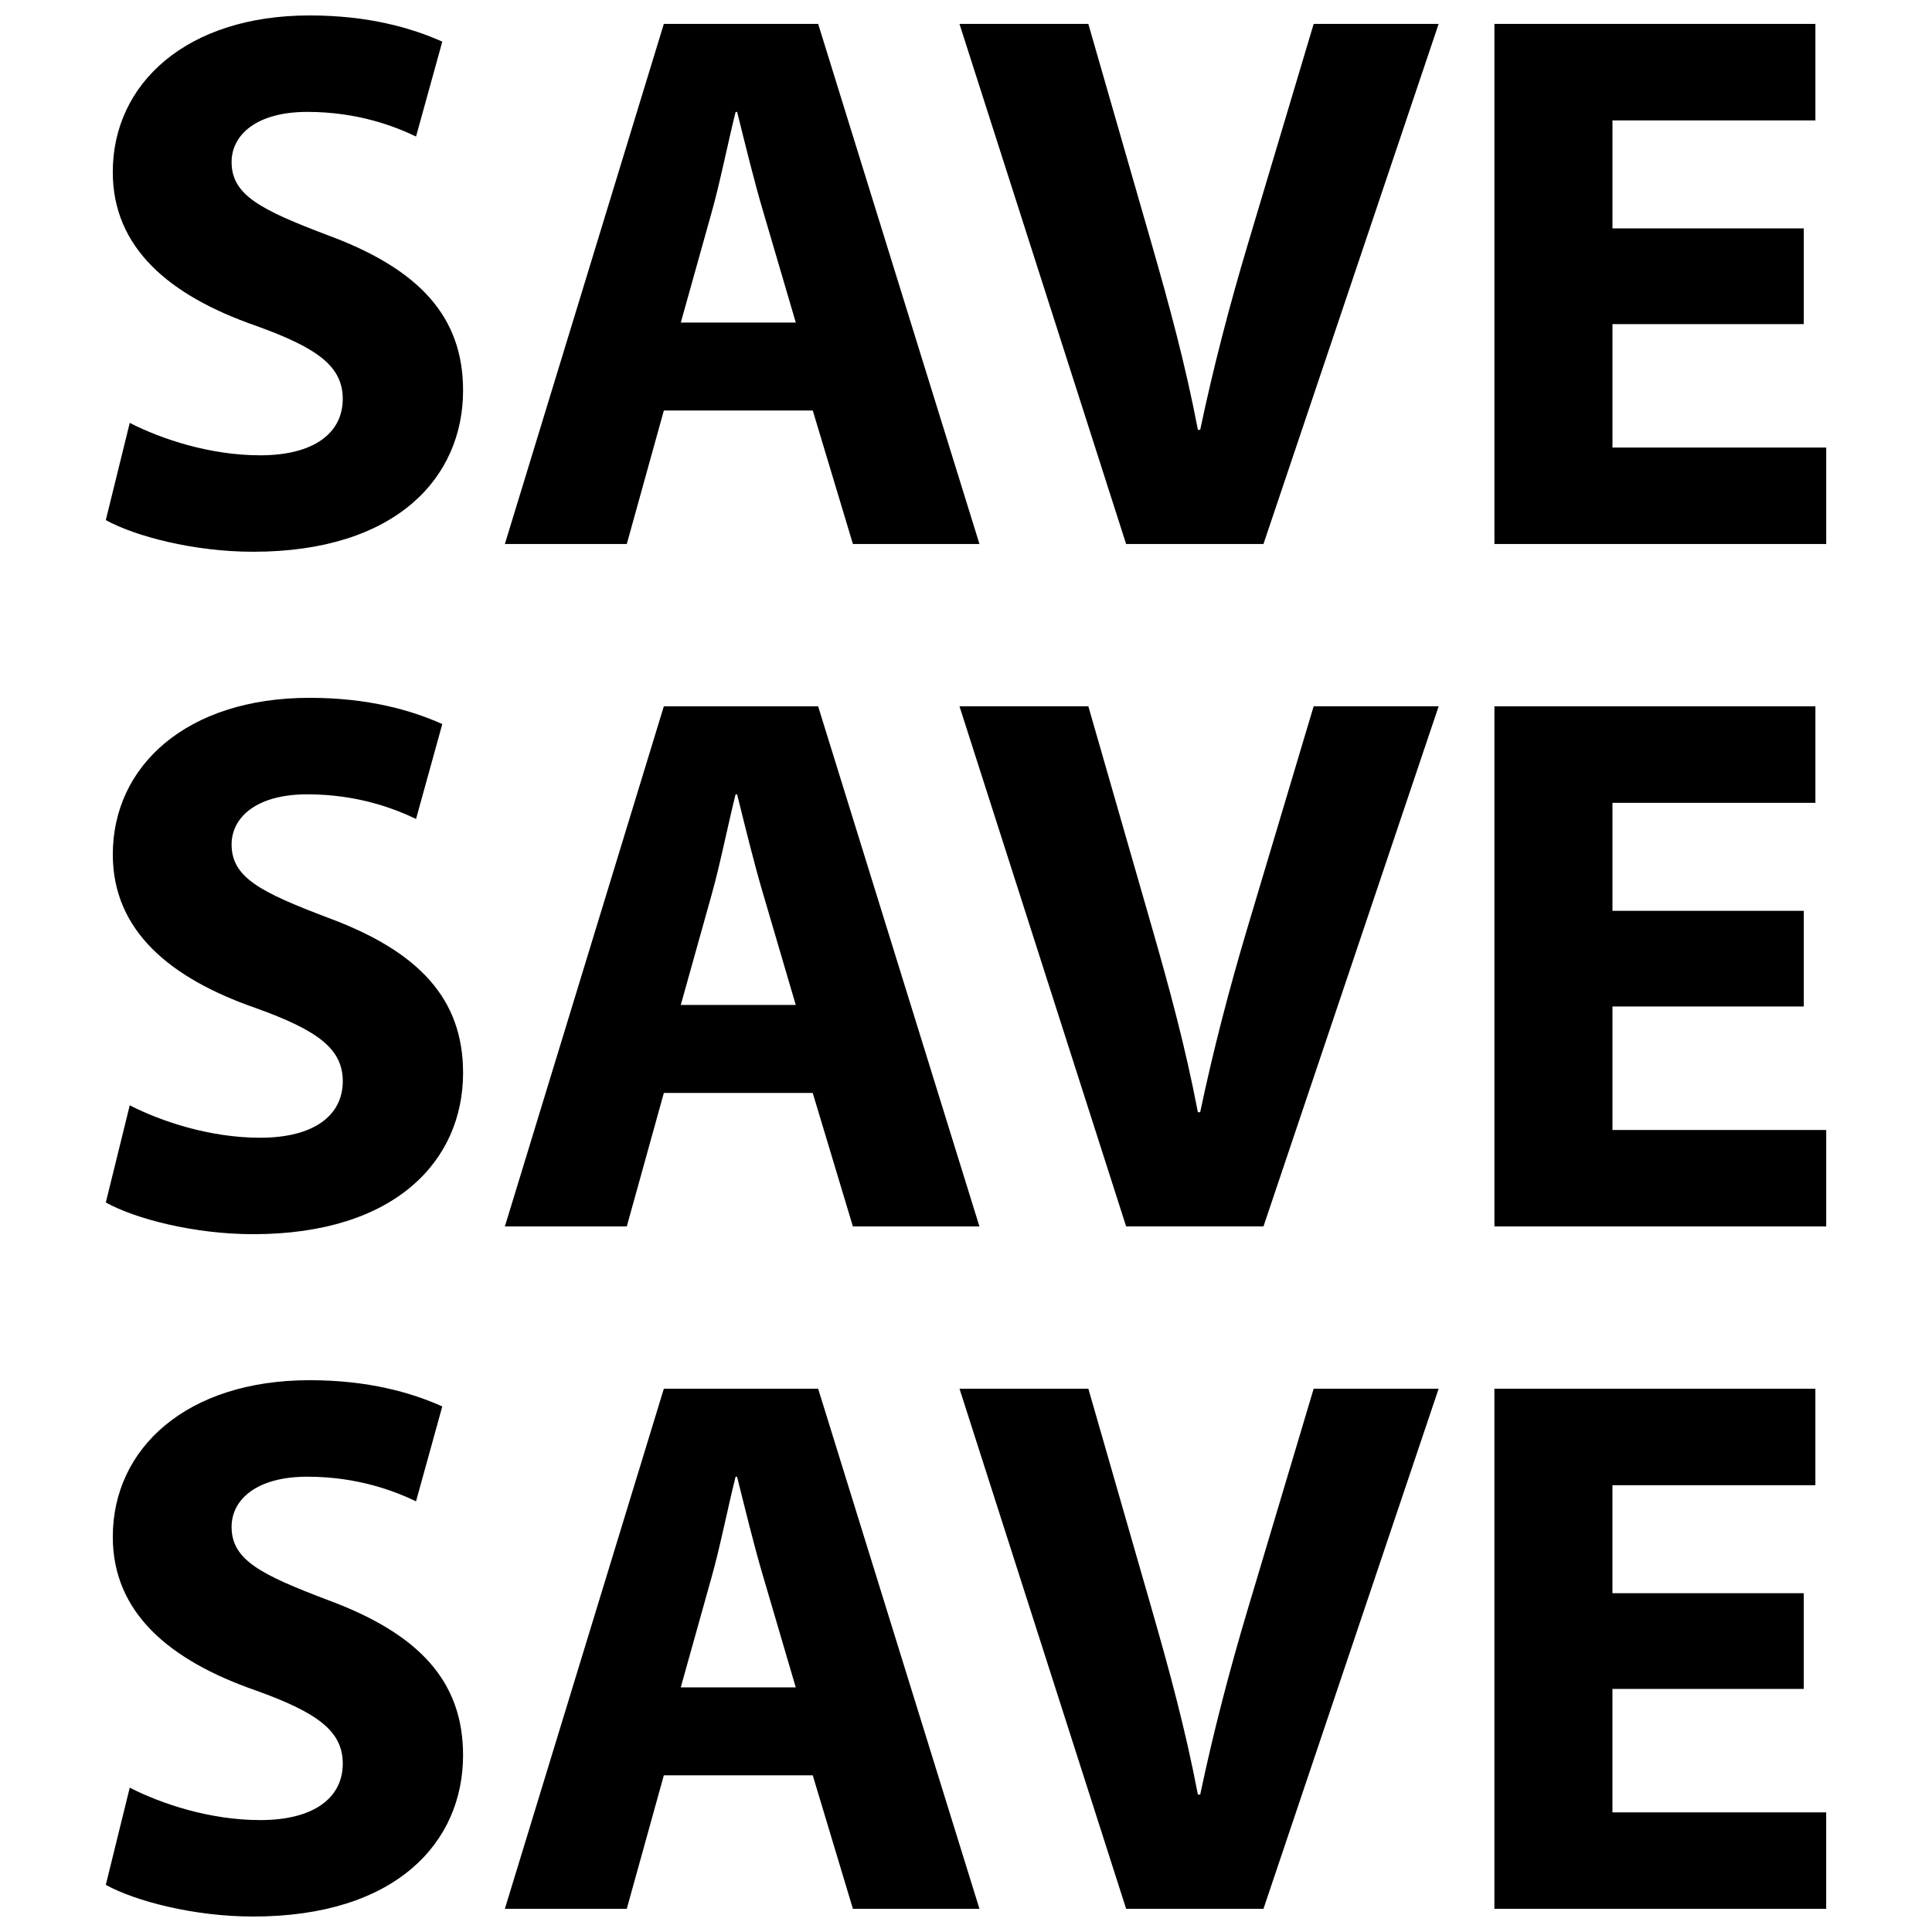<?xml version="1.0" encoding="UTF-8"?>
<!-- Uploaded to: SVG Repo, www.svgrepo.com, Generator: SVG Repo Mixer Tools -->
<svg width="800px" height="800px" version="1.1" viewBox="144 144 512 512" xmlns="http://www.w3.org/2000/svg">
 <defs>
  <clipPath id="b">
   <path d="m172 148.09h95v142.91h-95z"/>
  </clipPath>
  <clipPath id="a">
   <path d="m172 509h95v142.9h-95z"/>
  </clipPath>
 </defs>
 <g clip-path="url(#b)">
  <path d="m212.95 264.66c-13.305 0-26.176-4.297-34.566-8.59l-6.344 25.758c7.777 4.297 23.309 8.391 39.062 8.391 37.832 0 55.617-19.633 55.617-42.746 0-19.43-11.438-32.102-35.785-41.109-17.781-6.746-25.559-10.629-25.559-19.422 0-7.156 6.543-13.289 20.051-13.289 13.484 0 23.309 3.883 28.828 6.527l6.957-25.145c-8.188-3.664-19.641-6.945-35.18-6.945-32.512 0-52.145 17.996-52.145 41.508 0 20.051 14.918 32.715 37.832 40.699 16.57 5.945 23.113 10.84 23.113 19.43-0.008 8.988-7.582 14.934-21.883 14.934z"/>
 </g>
 <path d="m319.92 150.34-42.125 137.83h32.309l9.824-35.383h39.461l10.645 35.383h33.535l-42.746-137.83zm4.5 79.141 8.18-29.238c2.25-7.973 4.297-18.398 6.344-26.574h0.402c2.047 8.18 4.512 18.398 6.957 26.574l8.59 29.238z"/>
 <path d="m432.42 150.34h-34.148l44.16 137.83h36.398l46.422-137.83h-33.117l-17.602 58.891c-4.699 15.75-8.988 32.117-12.469 48.672h-0.613c-3.266-17.168-7.559-32.922-12.258-49.27z"/>
 <path d="m625.1 175.91v-25.57h-85.062v137.83h87.93v-25.559h-56.648v-32.719h50.703v-25.363h-50.703v-28.621z"/>
 <path d="m212.95 445.51c-13.305 0-26.176-4.297-34.566-8.59l-6.344 25.758c7.777 4.297 23.309 8.391 39.062 8.391 37.832 0 55.617-19.633 55.617-42.746 0-19.43-11.438-32.102-35.785-41.109-17.781-6.746-25.559-10.629-25.559-19.422 0-7.156 6.543-13.289 20.051-13.289 13.484 0 23.309 3.883 28.828 6.527l6.957-25.145c-8.18-3.676-19.633-6.957-35.164-6.957-32.52 0-52.152 17.996-52.152 41.508 0 20.051 14.918 32.715 37.832 40.691 16.57 5.945 23.113 10.84 23.113 19.43-0.016 9.008-7.59 14.953-21.891 14.953z"/>
 <path d="m359.38 433.64 10.645 35.383h33.535l-42.746-137.83h-40.895l-42.125 137.83h32.309l9.824-35.383zm-26.789-52.555c2.25-7.973 4.297-18.398 6.344-26.574h0.402c2.047 8.18 4.512 18.398 6.957 26.574l8.59 29.238h-30.473z"/>
 <path d="m492.13 331.18-17.602 58.891c-4.699 15.75-8.988 32.117-12.469 48.672h-0.613c-3.266-17.168-7.559-32.922-12.258-49.27l-16.766-58.293h-34.148l44.16 137.83h36.398l46.422-137.83z"/>
 <path d="m625.1 356.76v-25.578h-85.062v137.83h87.93v-25.551h-56.648v-32.727h50.703v-25.355h-50.703v-28.621z"/>
 <g clip-path="url(#a)">
  <path d="m212.95 626.34c-13.305 0-26.176-4.297-34.566-8.59l-6.344 25.758c7.773 4.297 23.305 8.391 39.059 8.391 37.832 0 55.617-19.633 55.617-42.746 0-19.43-11.438-32.102-35.785-41.109-17.781-6.746-25.559-10.629-25.559-19.414 0-7.156 6.543-13.289 20.051-13.289 13.484 0 23.309 3.883 28.828 6.527l6.957-25.145c-8.18-3.684-19.633-6.957-35.164-6.957-32.52 0-52.152 17.996-52.152 41.508 0 20.051 14.918 32.715 37.832 40.691 16.57 5.945 23.113 10.84 23.113 19.43-0.012 9-7.586 14.945-21.887 14.945z"/>
 </g>
 <path d="m310.1 649.86 9.824-35.383h39.461l10.645 35.383h33.535l-42.746-137.83h-40.895l-42.133 137.83zm22.488-87.93c2.25-7.973 4.297-18.398 6.344-26.574h0.402c2.047 8.18 4.512 18.398 6.957 26.574l8.59 29.238h-30.473z"/>
 <path d="m478.83 649.86 46.422-137.83h-33.117l-17.602 58.891c-4.699 15.75-8.988 32.117-12.469 48.672h-0.613c-3.266-17.168-7.559-32.922-12.258-49.27l-16.766-58.293h-34.148l44.16 137.83z"/>
 <path d="m627.96 624.3h-56.648v-32.719h50.703v-25.363h-50.703v-28.621h53.781v-25.578h-85.062v137.84h87.93z"/>
</svg>